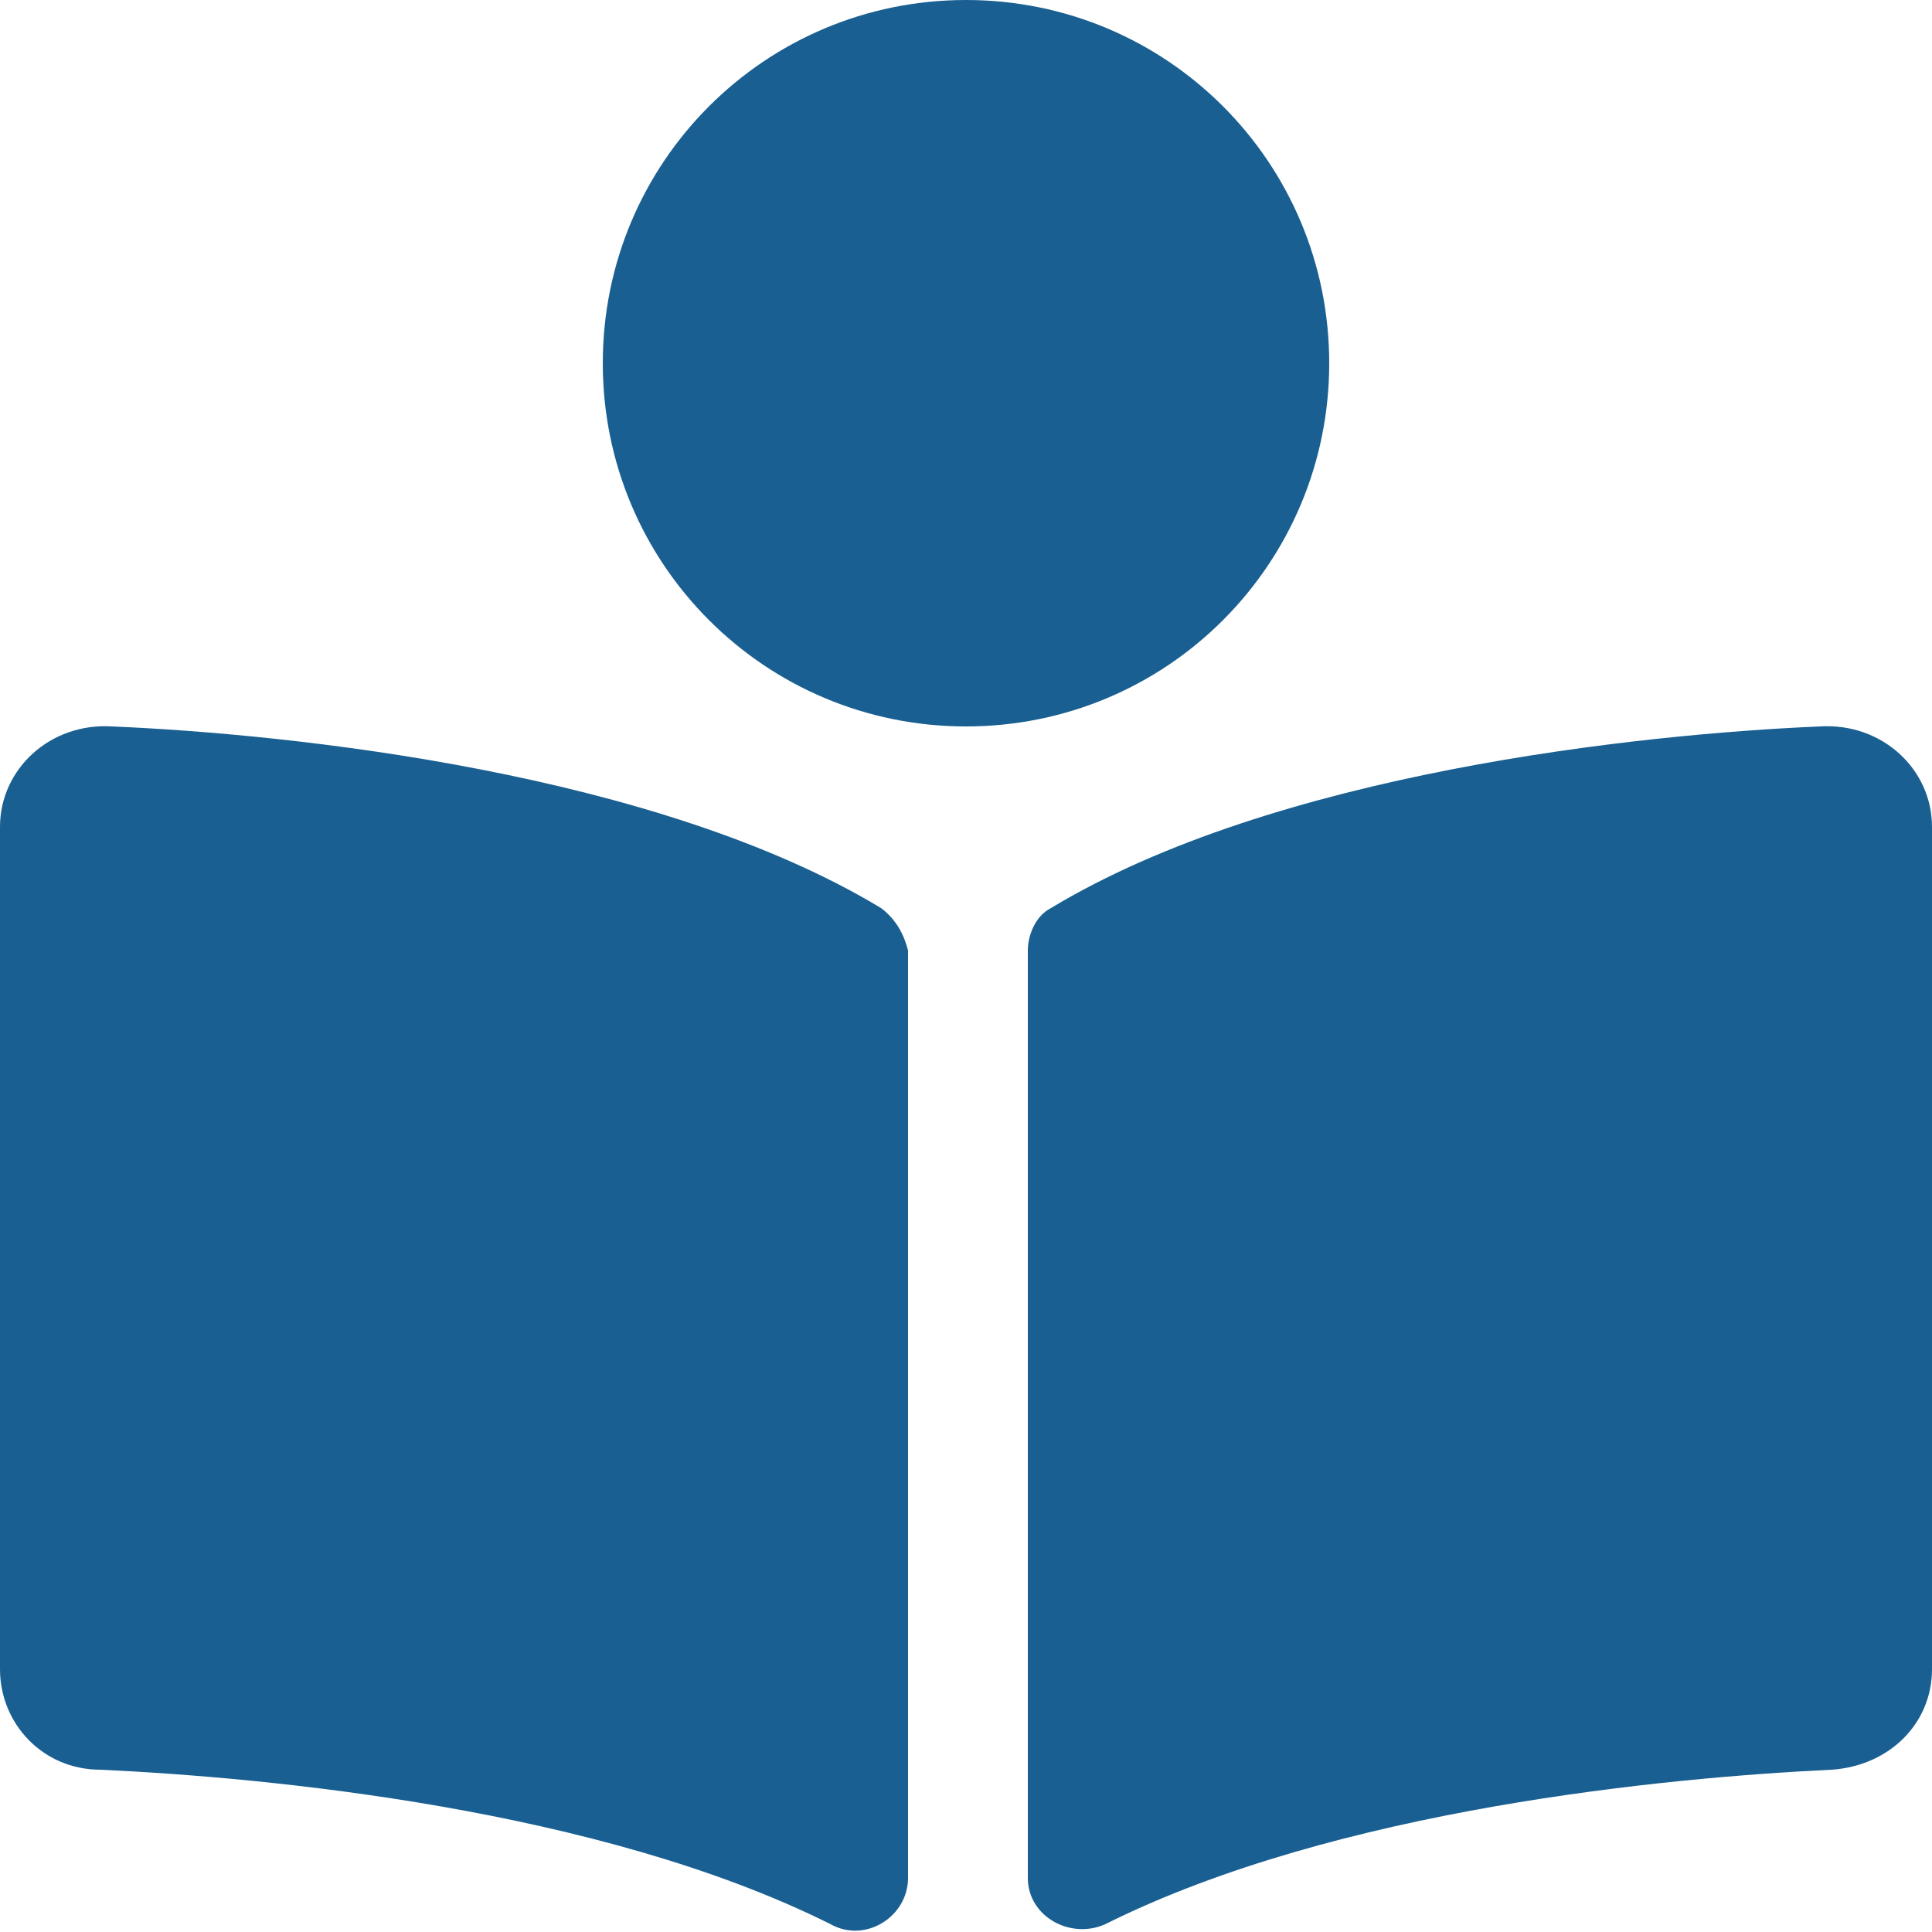 <?xml version="1.0" encoding="UTF-8"?>
<svg xmlns="http://www.w3.org/2000/svg" xmlns:xlink="http://www.w3.org/1999/xlink" version="1.1" id="Ebene_1" x="0px" y="0px" viewBox="0 0 50 50" style="enable-background:new 0 0 50 50;" xml:space="preserve">
<style type="text/css">
	.st0{fill:#195F91;}
</style>
<path class="st0" d="M34.4,9.4C34.4,4.2,30.2,0,25,0s-9.4,4.2-9.4,9.4s4.2,9.4,9.4,9.4S34.4,14.6,34.4,9.4z M22.8,23.5  C17,20,7.6,19,2.9,18.8C1.3,18.7,0,19.9,0,21.4v21.8c0,1.4,1.1,2.6,2.6,2.6c4.3,0.2,12.9,1,18.9,4c0.9,0.5,2-0.2,2-1.2v-24  C23.4,24.2,23.2,23.8,22.8,23.5L22.8,23.5z M47.1,18.8C42.4,19,33,20,27.2,23.5c-0.4,0.2-0.6,0.7-0.6,1.1v24c0,1,1.1,1.6,2,1.2  c6-3,14.6-3.8,18.8-4c1.5-0.1,2.6-1.2,2.6-2.6V21.4C50,19.9,48.7,18.7,47.1,18.8z"></path>
</svg>
